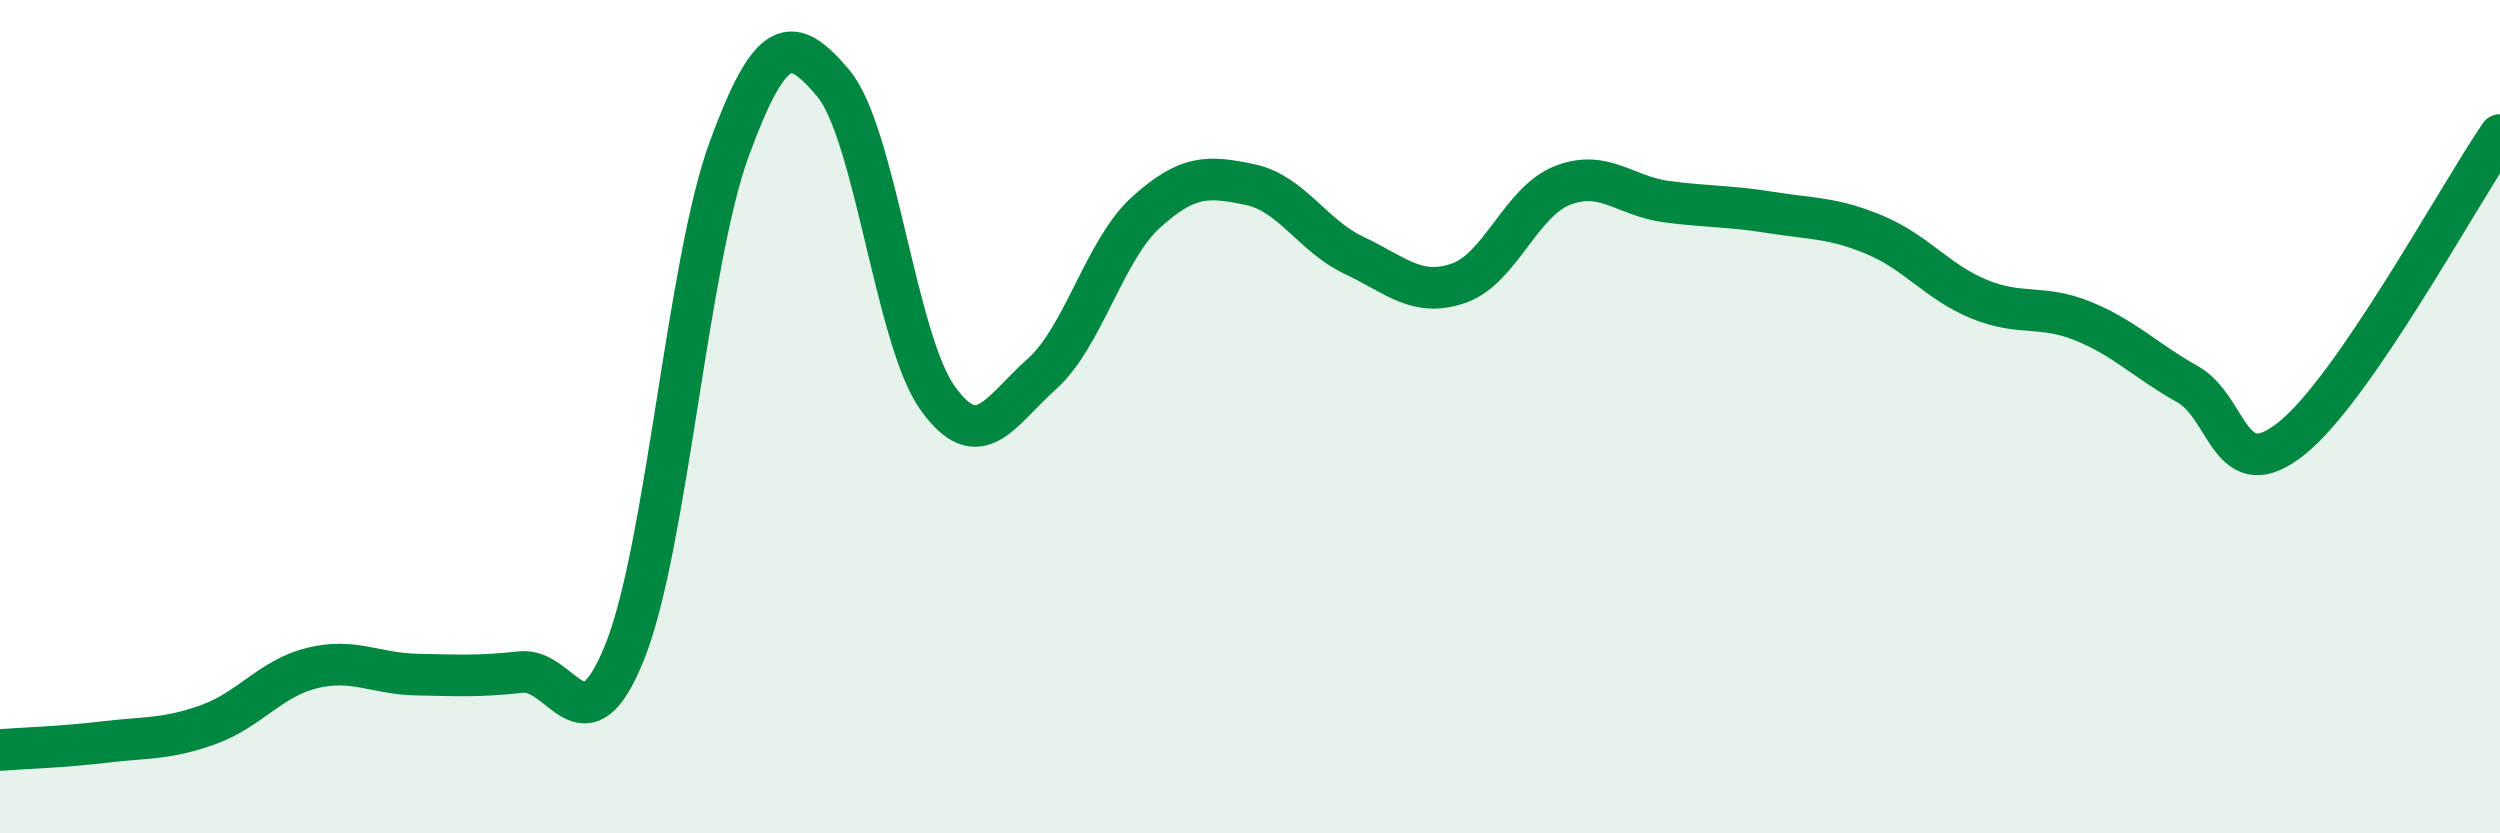 
    <svg width="60" height="20" viewBox="0 0 60 20" xmlns="http://www.w3.org/2000/svg">
      <path
        d="M 0,18 C 0.5,17.96 1.5,17.93 2.5,17.81 C 3.5,17.69 4,17.75 5,17.39 C 6,17.03 6.5,16.27 7.5,16.03 C 8.5,15.79 9,16.17 10,16.19 C 11,16.21 11.5,16.24 12.5,16.13 C 13.5,16.02 14,18.14 15,15.63 C 16,13.12 16.5,6.31 17.5,3.58 C 18.5,0.85 19,0.81 20,2 C 21,3.19 21.5,8.15 22.5,9.55 C 23.5,10.95 24,9.87 25,8.98 C 26,8.09 26.5,6.01 27.5,5.1 C 28.5,4.19 29,4.22 30,4.43 C 31,4.64 31.5,5.66 32.5,6.13 C 33.5,6.6 34,7.14 35,6.8 C 36,6.46 36.5,4.84 37.5,4.45 C 38.5,4.06 39,4.71 40,4.84 C 41,4.97 41.5,4.94 42.5,5.1 C 43.5,5.26 44,5.22 45,5.64 C 46,6.06 46.5,6.77 47.5,7.18 C 48.5,7.59 49,7.3 50,7.71 C 51,8.12 51.5,8.66 52.5,9.22 C 53.5,9.78 53.5,11.72 55,10.52 C 56.5,9.32 59,4.7 60,3.24L60 20L0 20Z"
        fill="#008740"
        opacity="0.1"
        stroke-linecap="round"
        stroke-linejoin="round"
      />
      <path
        d="M 0,18 C 0.5,17.96 1.5,17.93 2.5,17.81 C 3.5,17.69 4,17.75 5,17.39 C 6,17.03 6.5,16.27 7.5,16.03 C 8.5,15.79 9,16.17 10,16.19 C 11,16.21 11.5,16.24 12.5,16.13 C 13.5,16.02 14,18.14 15,15.63 C 16,13.12 16.5,6.31 17.5,3.58 C 18.5,0.85 19,0.81 20,2 C 21,3.19 21.5,8.15 22.5,9.55 C 23.5,10.95 24,9.87 25,8.98 C 26,8.09 26.5,6.01 27.5,5.1 C 28.5,4.19 29,4.22 30,4.43 C 31,4.64 31.5,5.66 32.5,6.13 C 33.5,6.6 34,7.14 35,6.8 C 36,6.46 36.5,4.84 37.5,4.45 C 38.5,4.06 39,4.71 40,4.84 C 41,4.97 41.5,4.94 42.5,5.1 C 43.5,5.26 44,5.22 45,5.64 C 46,6.06 46.5,6.77 47.5,7.18 C 48.5,7.59 49,7.3 50,7.71 C 51,8.12 51.5,8.66 52.5,9.22 C 53.5,9.78 53.5,11.72 55,10.52 C 56.5,9.32 59,4.7 60,3.24"
        stroke="#008740"
        stroke-width="1"
        fill="none"
        stroke-linecap="round"
        stroke-linejoin="round"
      />
    </svg>
  